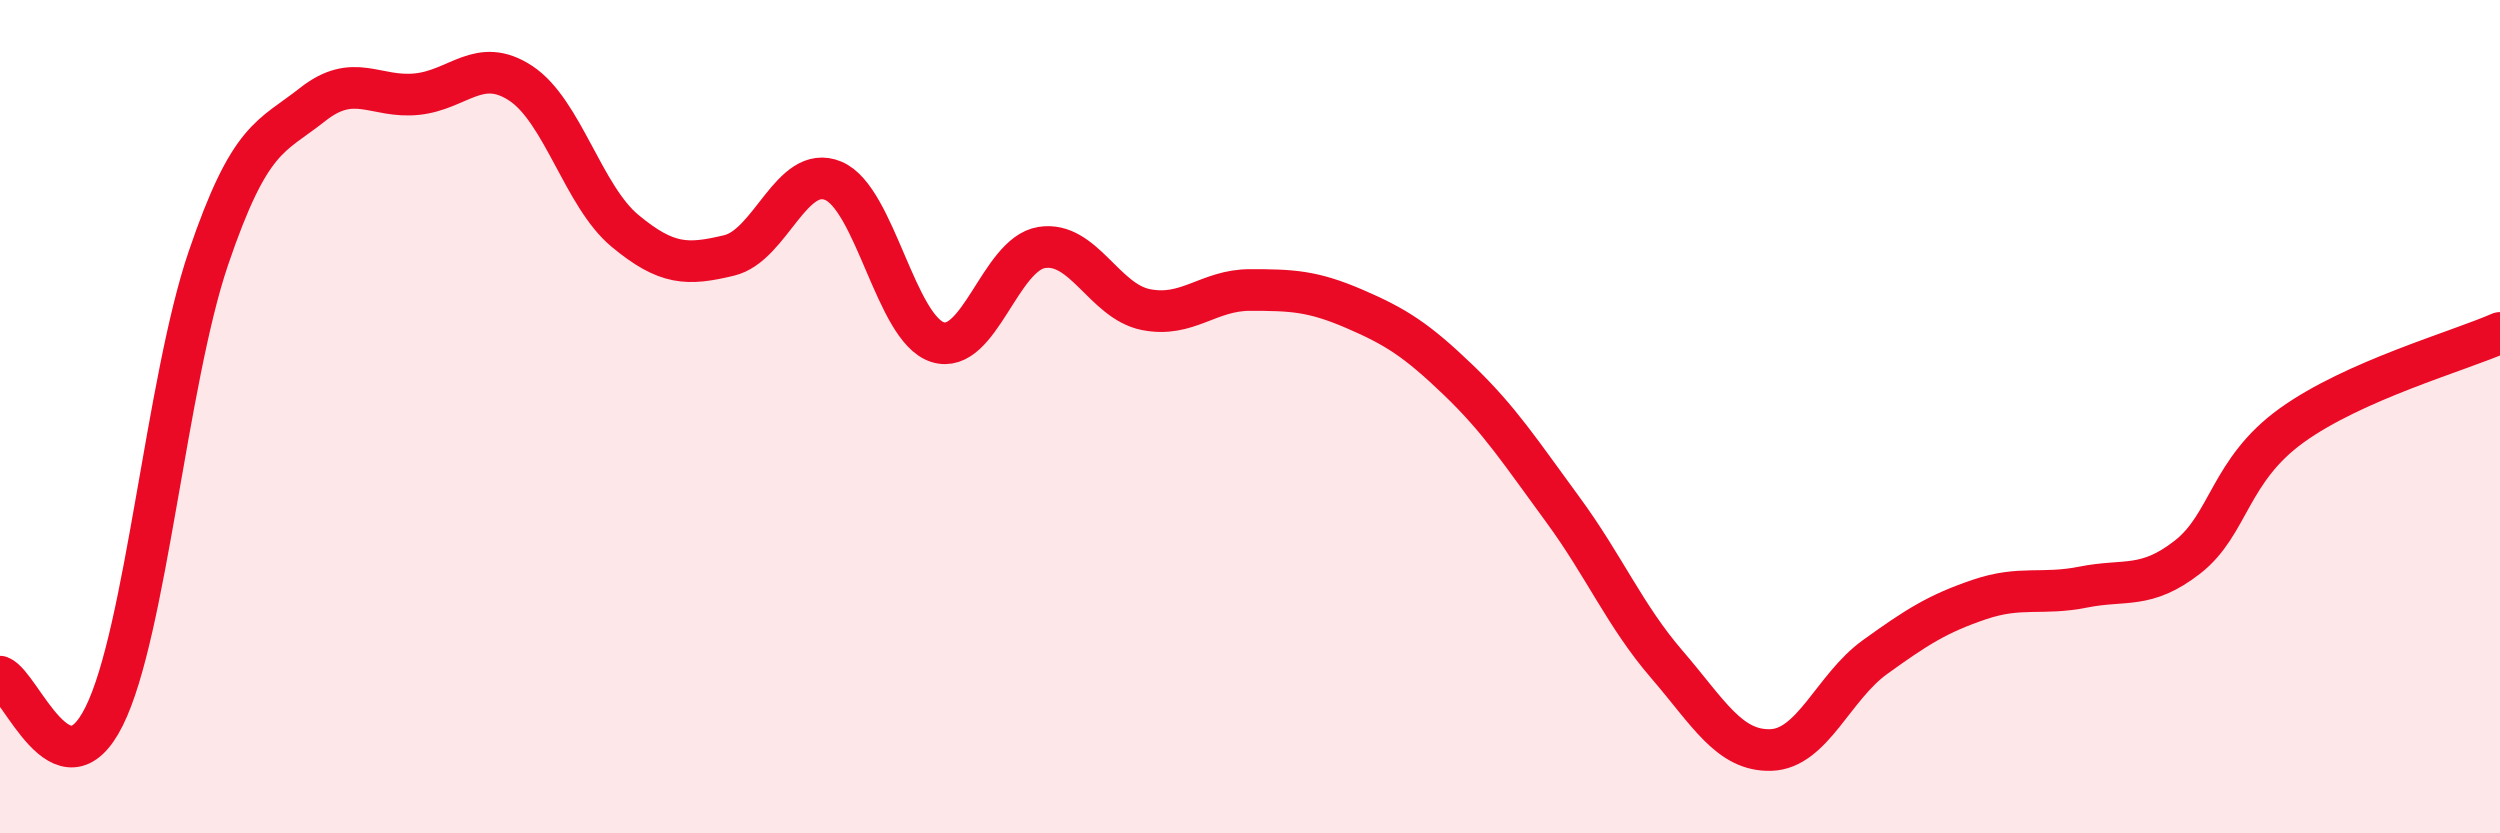 
    <svg width="60" height="20" viewBox="0 0 60 20" xmlns="http://www.w3.org/2000/svg">
      <path
        d="M 0,16.24 C 0.5,16.43 1.5,19.2 2.5,17.19 C 3.5,15.18 4,9.14 5,6.2 C 6,3.26 6.5,3.3 7.5,2.51 C 8.5,1.72 9,2.36 10,2.26 C 11,2.16 11.5,1.34 12.5,2 C 13.5,2.66 14,4.71 15,5.54 C 16,6.37 16.5,6.37 17.5,6.13 C 18.5,5.89 19,3.92 20,4.34 C 21,4.76 21.5,7.89 22.5,8.21 C 23.5,8.53 24,6.1 25,5.94 C 26,5.78 26.5,7.23 27.5,7.43 C 28.5,7.63 29,6.96 30,6.96 C 31,6.96 31.5,6.98 32.5,7.41 C 33.5,7.84 34,8.16 35,9.12 C 36,10.08 36.5,10.86 37.5,12.22 C 38.5,13.58 39,14.78 40,15.94 C 41,17.1 41.5,18.03 42.5,18 C 43.5,17.97 44,16.49 45,15.77 C 46,15.05 46.5,14.73 47.5,14.39 C 48.5,14.05 49,14.29 50,14.09 C 51,13.89 51.5,14.15 52.5,13.37 C 53.5,12.59 53.5,11.29 55,10.21 C 56.5,9.13 59,8.43 60,7.99L60 20L0 20Z"
        fill="#EB0A25"
        opacity="0.1"
        stroke-linecap="round"
        stroke-linejoin="round"
      />
      <path
        d="M 0,16.24 C 0.5,16.43 1.5,19.2 2.5,17.19 C 3.5,15.18 4,9.14 5,6.2 C 6,3.26 6.5,3.3 7.5,2.51 C 8.5,1.72 9,2.36 10,2.26 C 11,2.16 11.5,1.34 12.5,2 C 13.5,2.66 14,4.71 15,5.54 C 16,6.37 16.5,6.37 17.5,6.13 C 18.5,5.89 19,3.92 20,4.34 C 21,4.76 21.5,7.89 22.5,8.21 C 23.5,8.53 24,6.1 25,5.94 C 26,5.78 26.5,7.23 27.5,7.43 C 28.5,7.63 29,6.96 30,6.96 C 31,6.96 31.5,6.98 32.5,7.41 C 33.5,7.84 34,8.16 35,9.12 C 36,10.08 36.5,10.86 37.5,12.22 C 38.5,13.58 39,14.78 40,15.94 C 41,17.1 41.5,18.03 42.5,18 C 43.5,17.97 44,16.49 45,15.77 C 46,15.05 46.5,14.73 47.5,14.39 C 48.5,14.05 49,14.29 50,14.09 C 51,13.89 51.5,14.15 52.5,13.37 C 53.5,12.59 53.5,11.29 55,10.21 C 56.5,9.13 59,8.43 60,7.99"
        stroke="#EB0A25"
        stroke-width="1"
        fill="none"
        stroke-linecap="round"
        stroke-linejoin="round"
      />
    </svg>
  